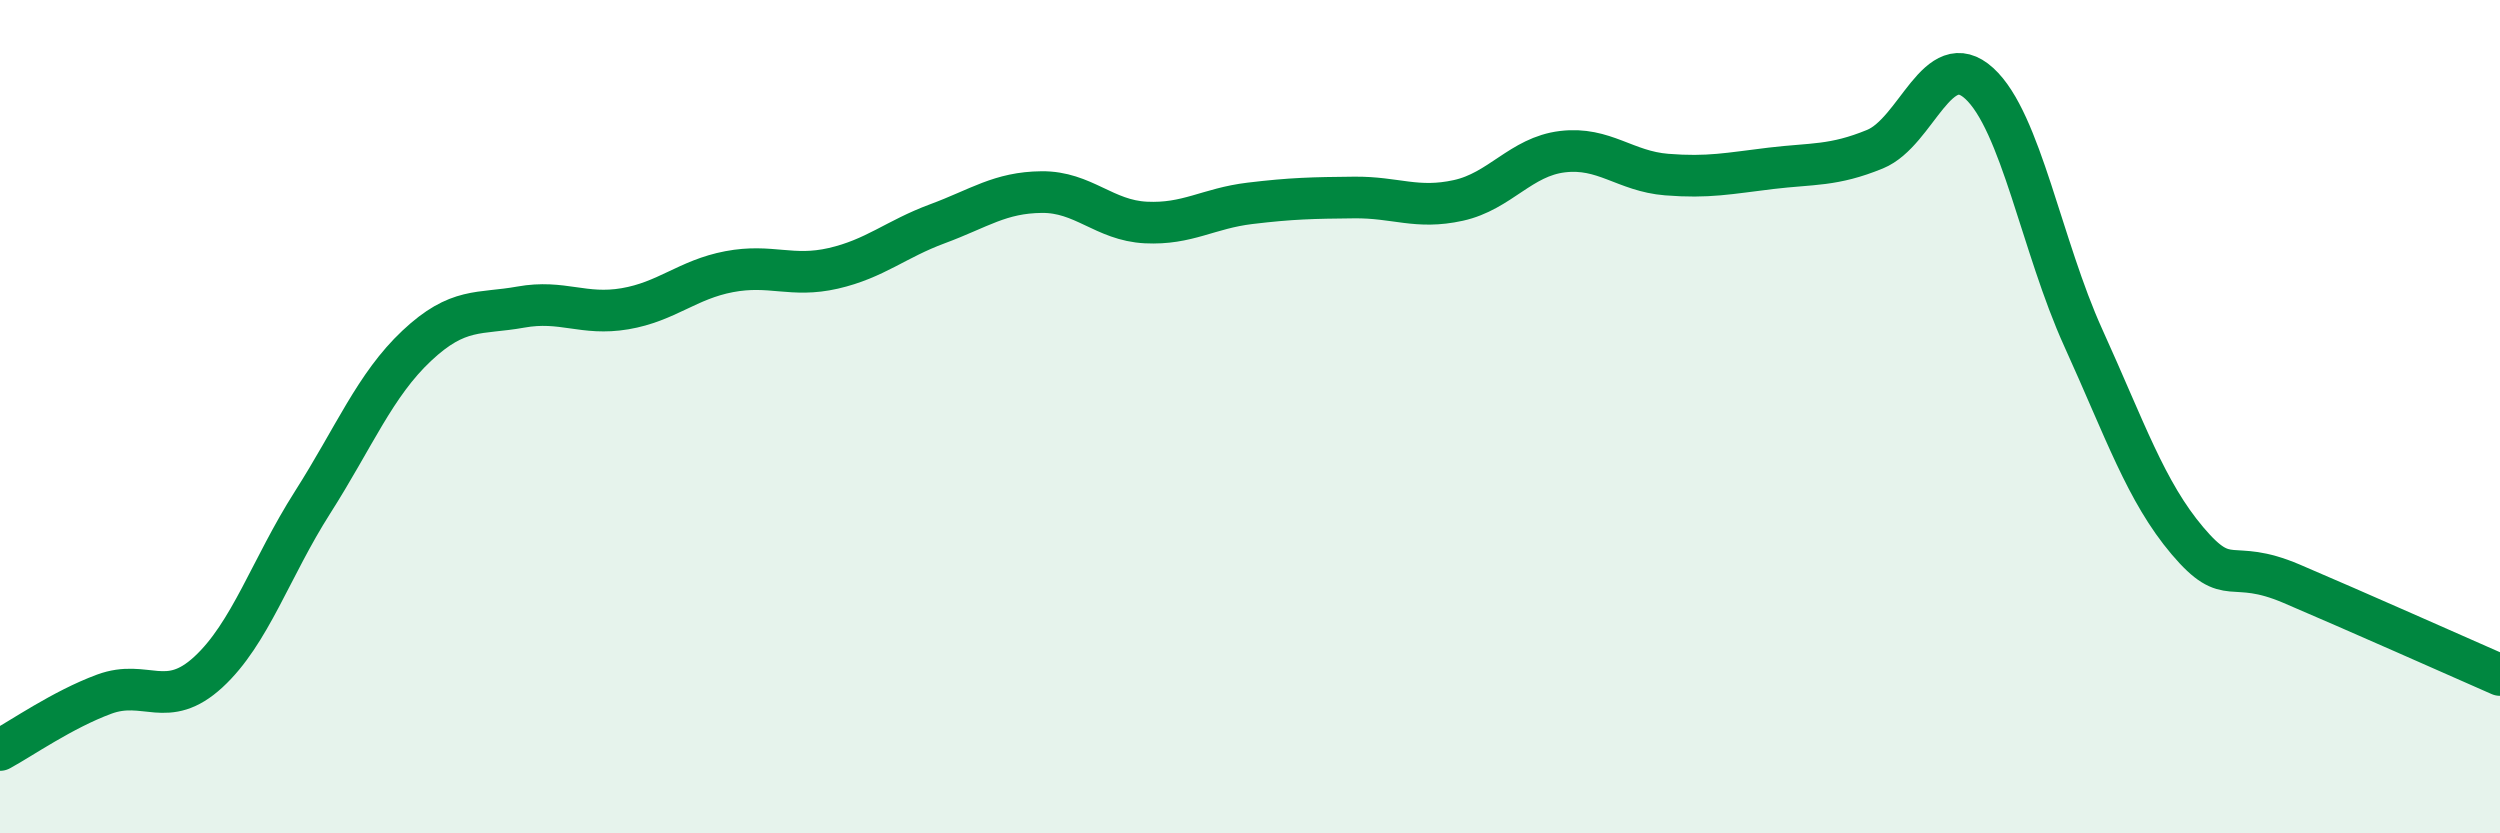 
    <svg width="60" height="20" viewBox="0 0 60 20" xmlns="http://www.w3.org/2000/svg">
      <path
        d="M 0,18 C 0.5,17.73 1.5,17.03 2.5,16.66 C 3.5,16.29 4,17.05 5,16.13 C 6,15.21 6.5,13.63 7.5,12.06 C 8.5,10.49 9,9.24 10,8.3 C 11,7.36 11.5,7.55 12.5,7.37 C 13.5,7.19 14,7.58 15,7.41 C 16,7.24 16.5,6.71 17.5,6.52 C 18.5,6.33 19,6.67 20,6.44 C 21,6.21 21.5,5.74 22.5,5.37 C 23.5,5 24,4.62 25,4.61 C 26,4.6 26.5,5.29 27.5,5.34 C 28.5,5.39 29,5 30,4.88 C 31,4.76 31.5,4.75 32.5,4.74 C 33.5,4.73 34,5.03 35,4.81 C 36,4.59 36.5,3.76 37.5,3.64 C 38.5,3.52 39,4.11 40,4.19 C 41,4.27 41.5,4.16 42.5,4.04 C 43.5,3.92 44,3.99 45,3.58 C 46,3.17 46.5,1.09 47.5,2 C 48.5,2.91 49,5.91 50,8.11 C 51,10.31 51.5,11.8 52.5,12.98 C 53.5,14.16 53.5,13.37 55,14.01 C 56.5,14.65 59,15.76 60,16.2L60 20L0 20Z"
        fill="#008740"
        opacity="0.1"
        stroke-linecap="round"
        stroke-linejoin="round"
      />
      <path
        d="M 0,18 C 0.5,17.73 1.5,17.03 2.5,16.66 C 3.5,16.29 4,17.05 5,16.13 C 6,15.21 6.5,13.63 7.5,12.06 C 8.5,10.49 9,9.24 10,8.3 C 11,7.36 11.5,7.55 12.5,7.37 C 13.5,7.19 14,7.58 15,7.41 C 16,7.24 16.5,6.71 17.5,6.52 C 18.5,6.33 19,6.67 20,6.44 C 21,6.21 21.5,5.74 22.5,5.37 C 23.5,5 24,4.62 25,4.61 C 26,4.6 26.5,5.29 27.5,5.34 C 28.5,5.39 29,5 30,4.88 C 31,4.76 31.5,4.75 32.5,4.74 C 33.5,4.73 34,5.03 35,4.81 C 36,4.59 36.5,3.76 37.5,3.64 C 38.5,3.52 39,4.11 40,4.19 C 41,4.27 41.5,4.16 42.5,4.04 C 43.5,3.92 44,3.99 45,3.58 C 46,3.17 46.5,1.09 47.5,2 C 48.5,2.91 49,5.91 50,8.11 C 51,10.31 51.5,11.8 52.5,12.98 C 53.5,14.16 53.5,13.37 55,14.01 C 56.5,14.65 59,15.76 60,16.2"
        stroke="#008740"
        stroke-width="1"
        fill="none"
        stroke-linecap="round"
        stroke-linejoin="round"
      />
    </svg>
  